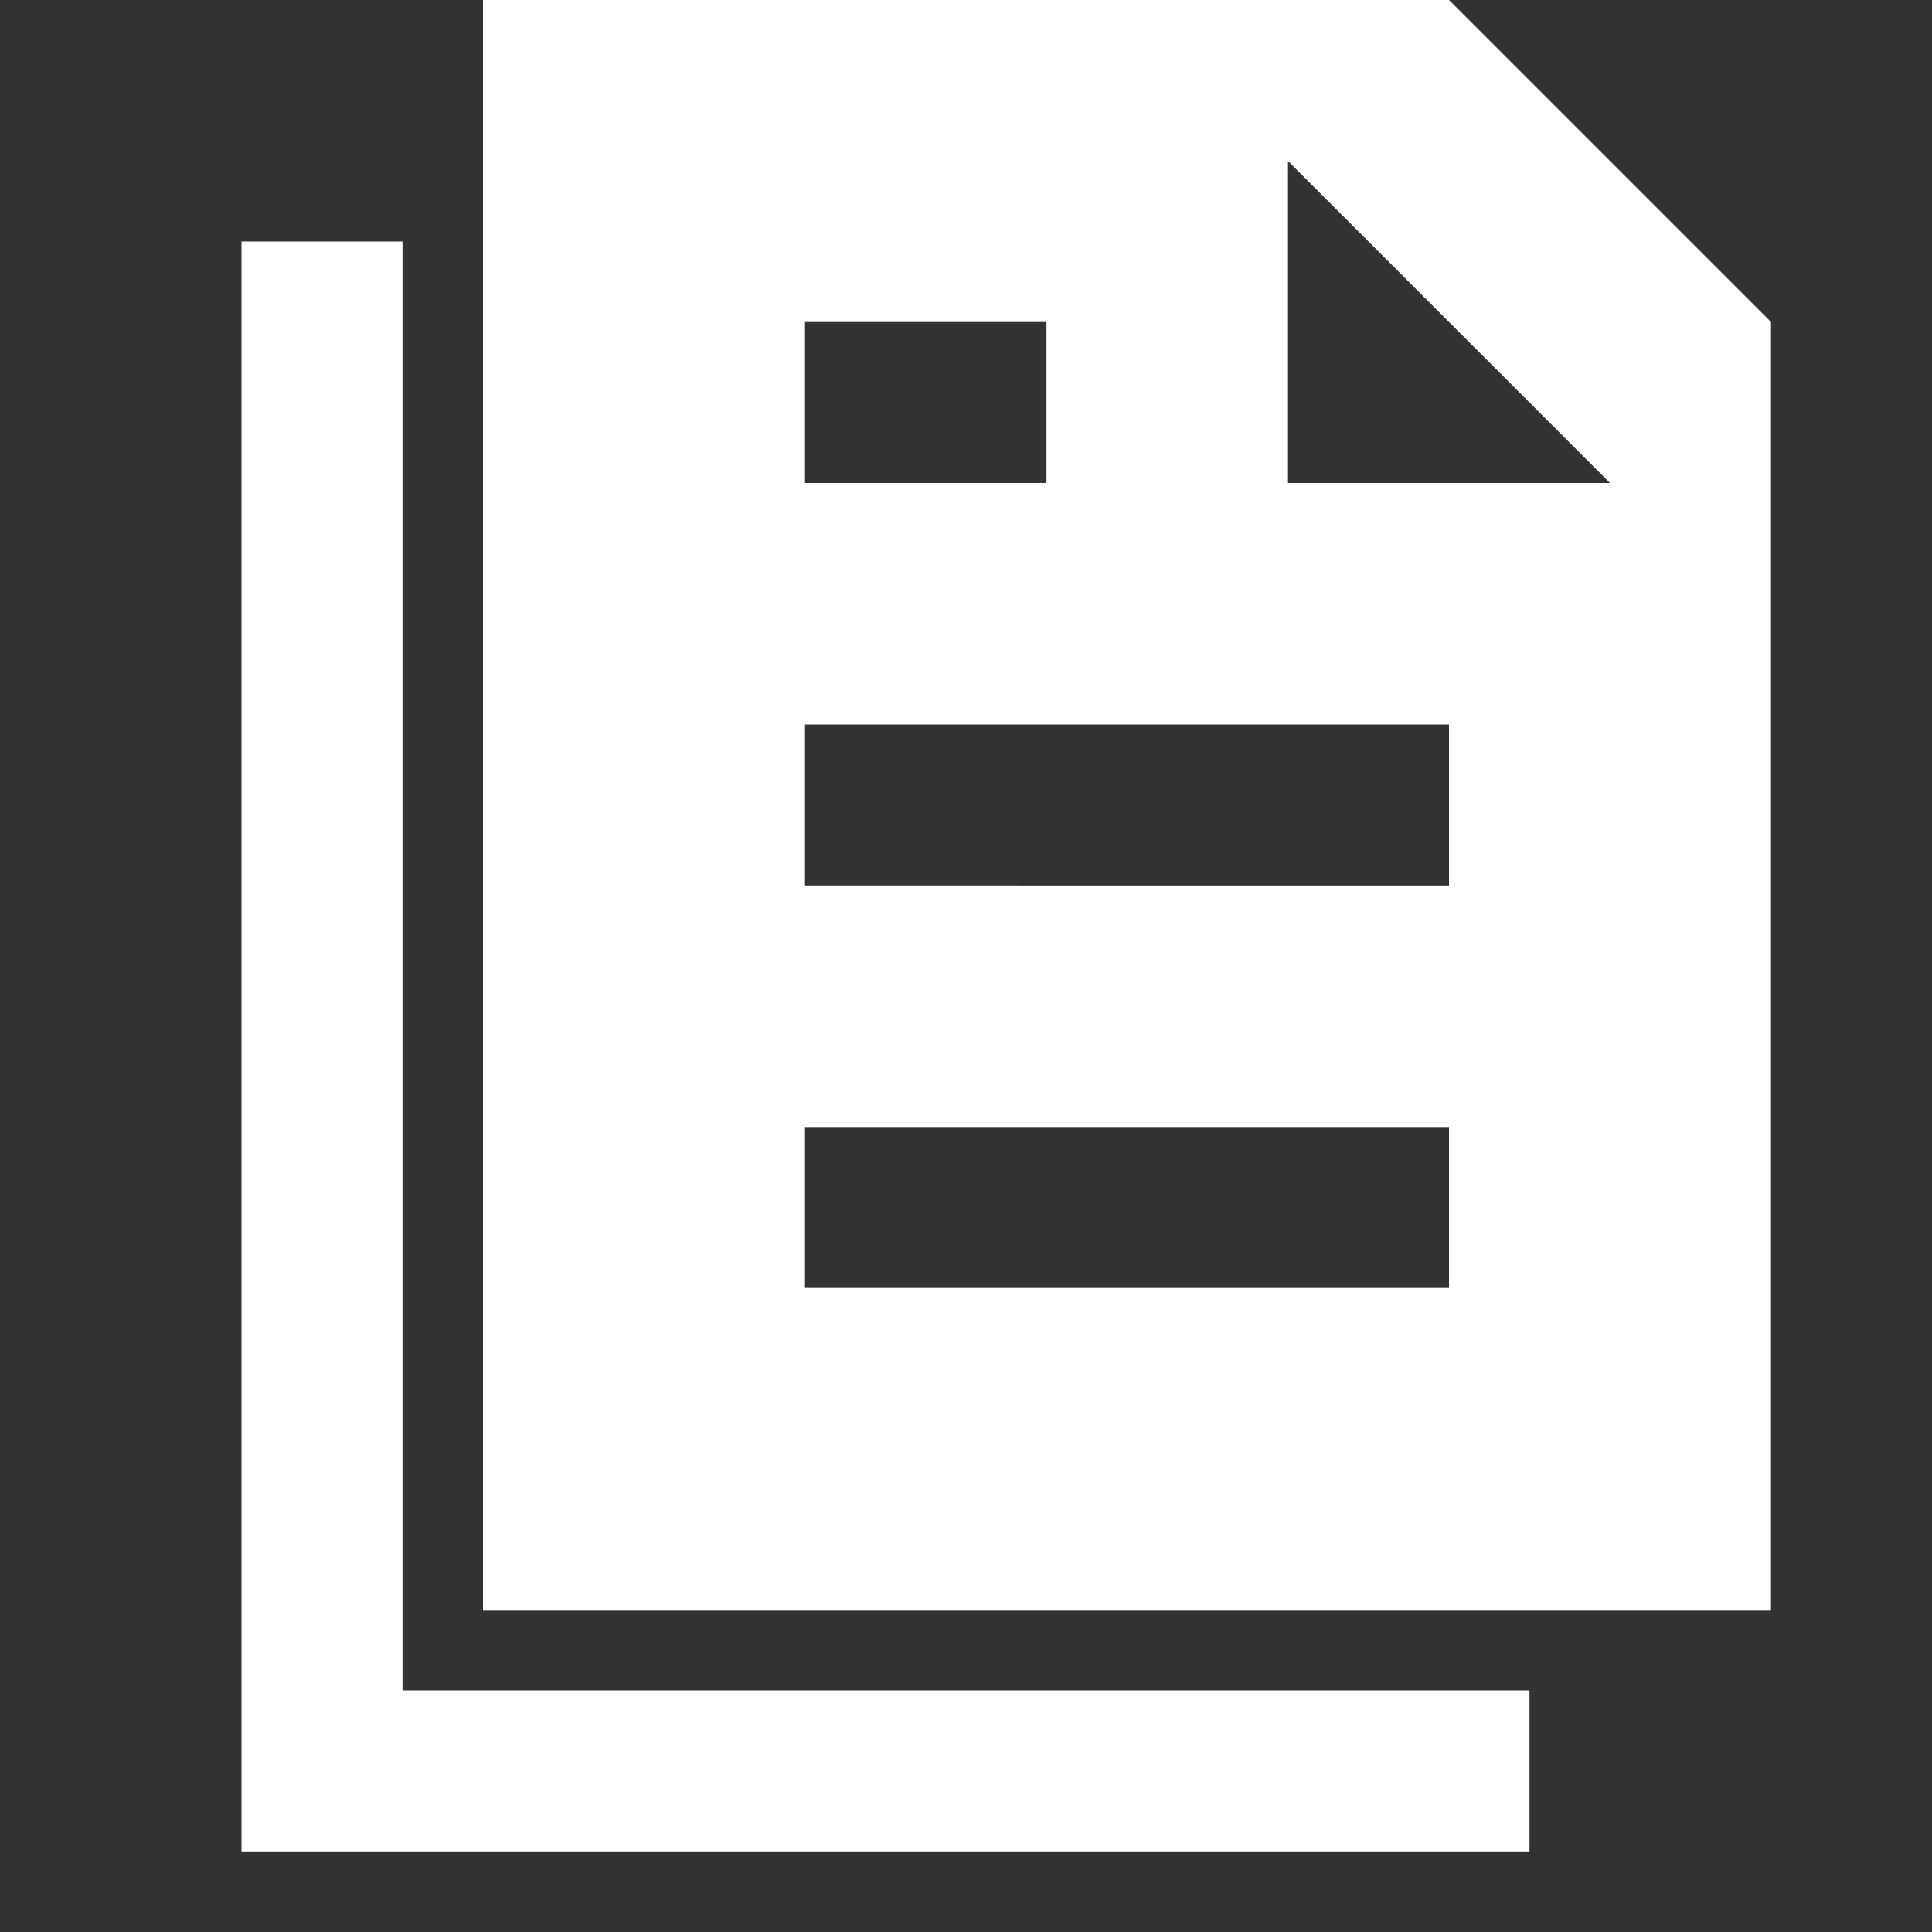 <svg xmlns="http://www.w3.org/2000/svg" width="24" height="24" viewBox="0 0 24 24">
    <rect x="0" y="0" width="24" height="24" fill="#333333" stroke="none"/>
    <defs>
        <style>
            .cls-2{fill:#fff}
        </style>
    </defs>
    <g id="Group_64" transform="translate(1)">
        <path id="Rectangle_61" fill="none" d="M0 0H24V24H0z" transform="translate(-1)"/>
        <g id="Group_72" transform="translate(0 -1)">
            <path id="Path_38" d="M4 22V4H2v20h16v-2H4z" class="cls-2"/>
            <path id="Path_39" d="M17 1H5v20h16V5zM9 5h3v2H9zm8 12H9v-2h8zm0-5H9v-2h8zm-2-5V3l4 4z" class="cls-2"/>
        </g>
    </g>
</svg>
